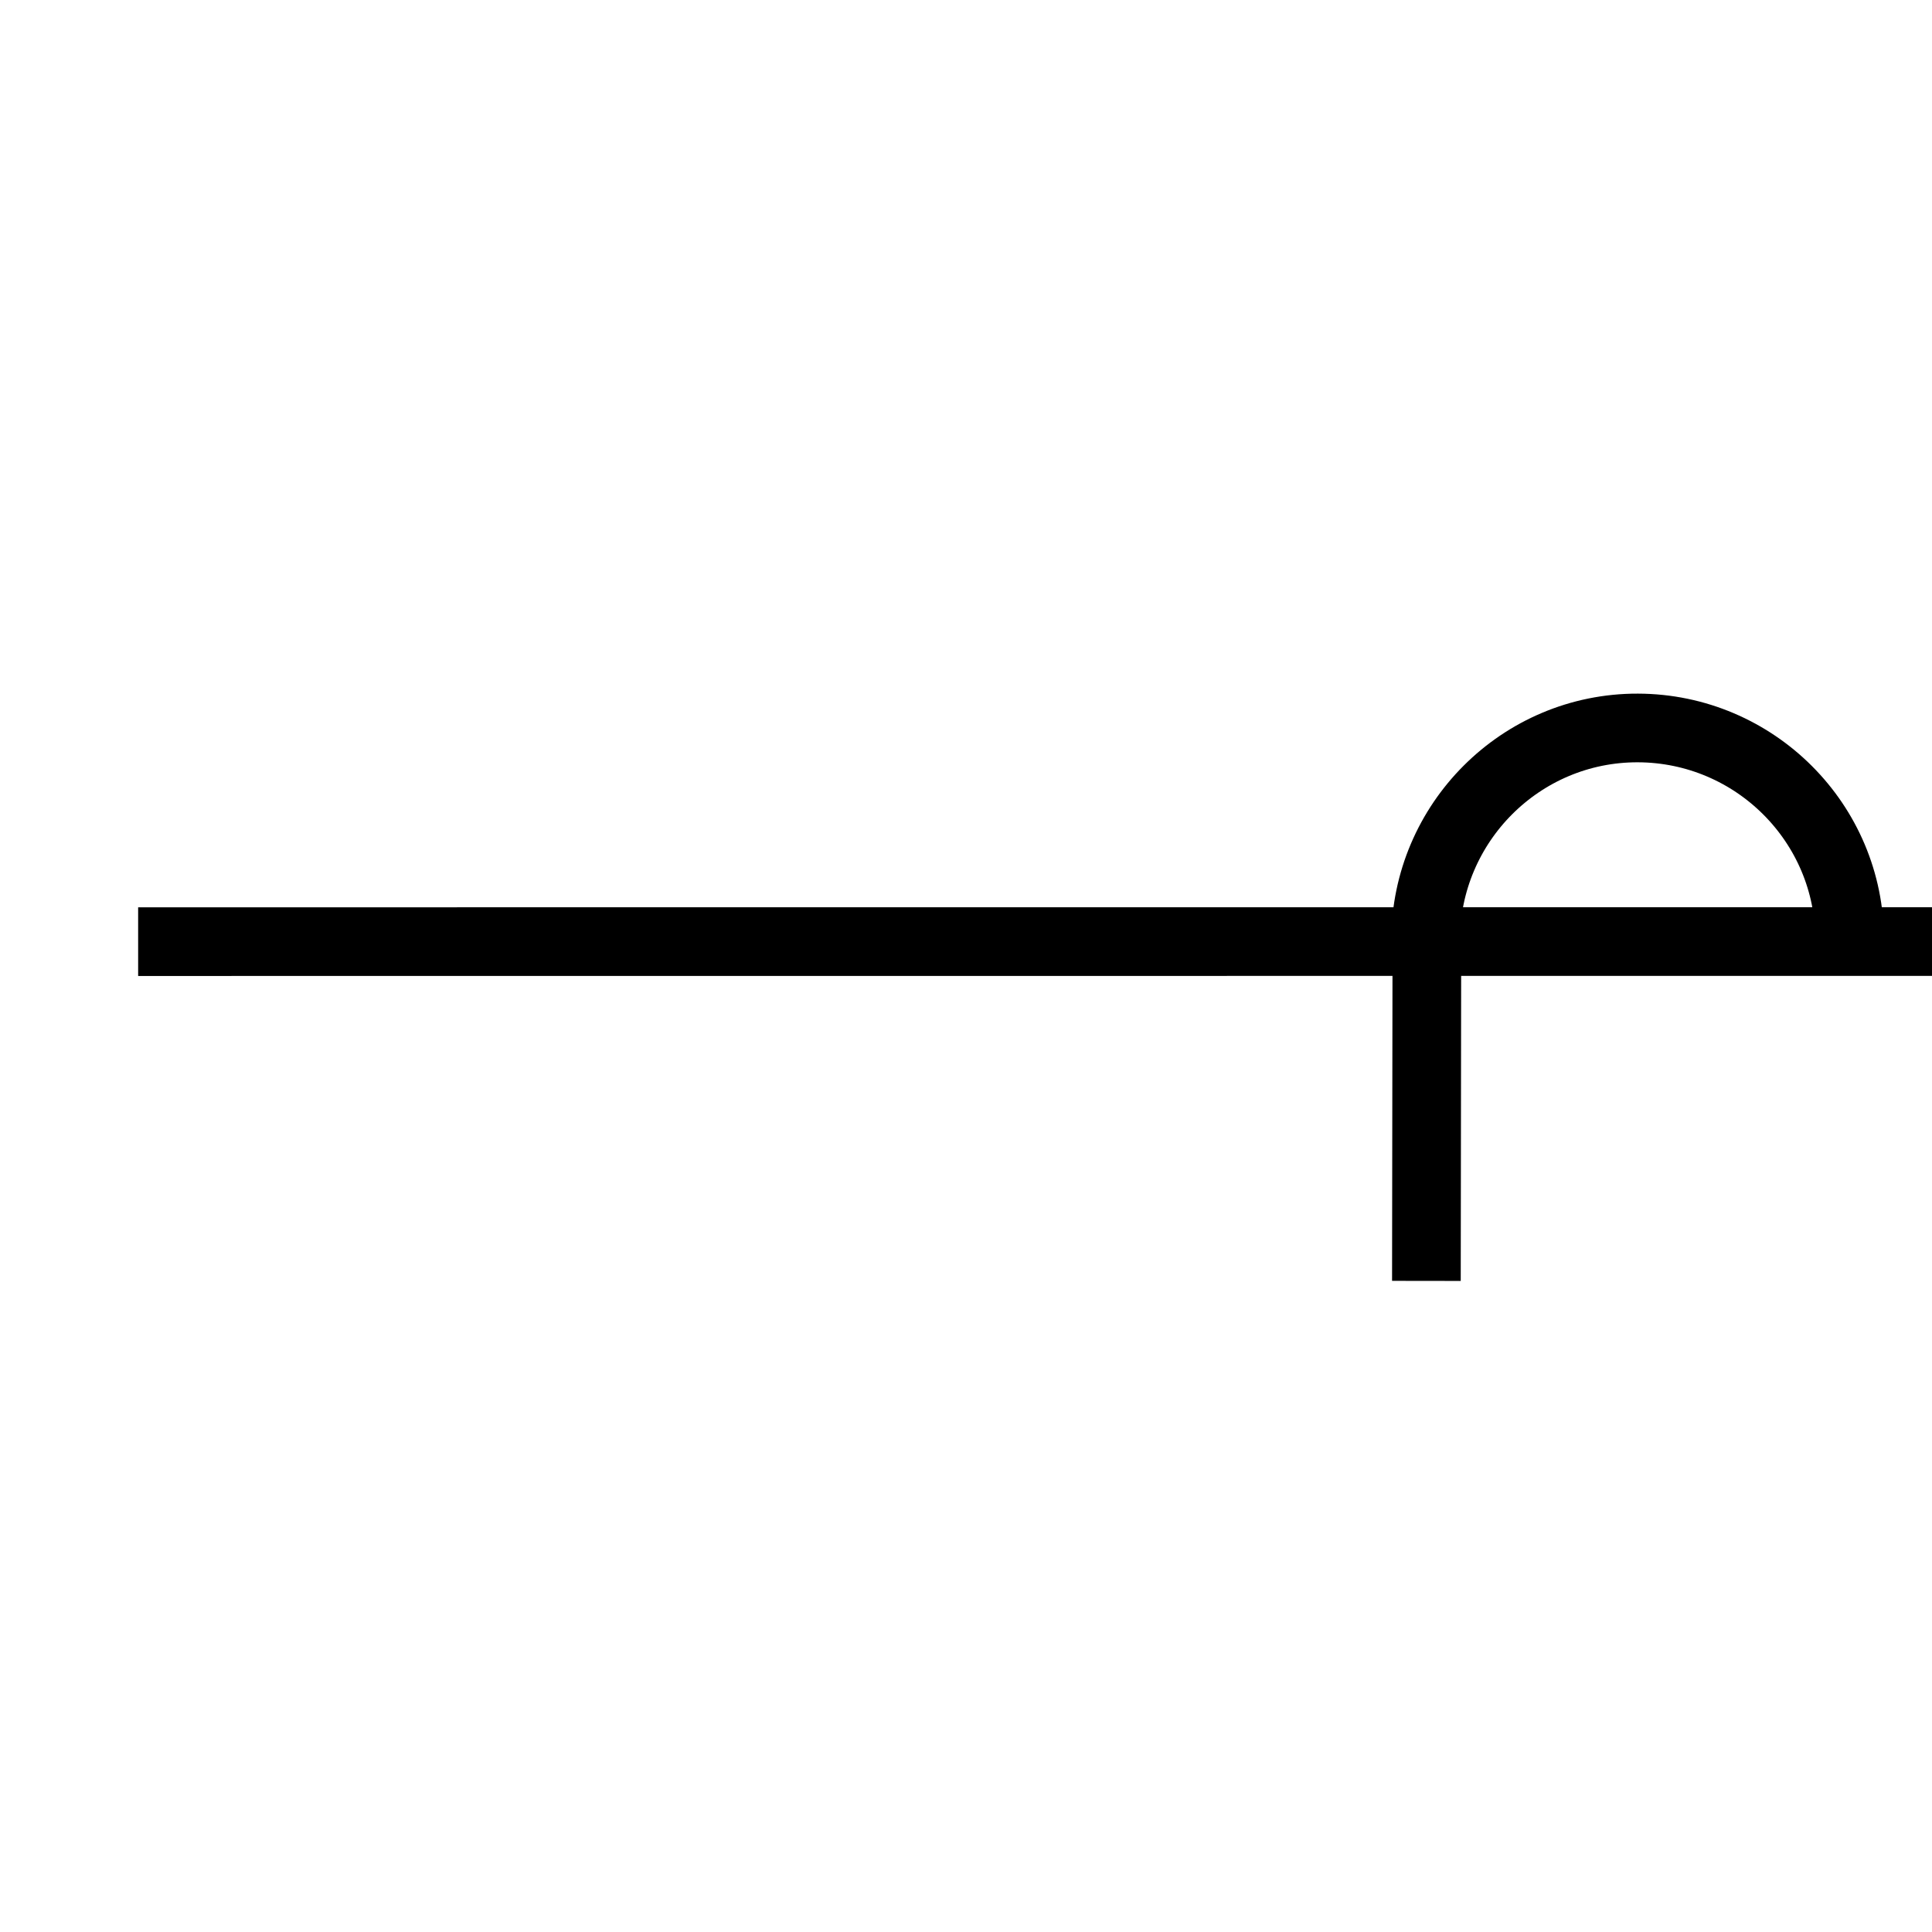 <?xml version="1.0" encoding="UTF-8" standalone="no"?>
<!-- Created with Inkscape (http://www.inkscape.org/) -->

<svg
   xmlns:dc="http://purl.org/dc/elements/1.1/"
   xmlns:cc="http://creativecommons.org/ns#"
   xmlns:rdf="http://www.w3.org/1999/02/22-rdf-syntax-ns#"
   xmlns:svg="http://www.w3.org/2000/svg"
   xmlns="http://www.w3.org/2000/svg"
   xmlns:sodipodi="http://sodipodi.sourceforge.net/DTD/sodipodi-0.dtd"
   xmlns:inkscape="http://www.inkscape.org/namespaces/inkscape"
   width="64px"
   height="64px"
   id="svg4288"
   version="1.1"
   inkscape:version="0.48.1 r9760"
   sodipodi:docname="FGDC6_6_21.svg">
  <defs
     id="defs4290" />
  <sodipodi:namedview
     id="base"
     pagecolor="#ffffff"
     bordercolor="#666666"
     borderopacity="1.0"
     inkscape:pageopacity="0.0"
     inkscape:pageshadow="2"
     inkscape:zoom="9.6398542"
     inkscape:cx="34.745951"
     inkscape:cy="34.908747"
     inkscape:current-layer="g6077"
     showgrid="true"
     inkscape:document-units="px"
     inkscape:grid-bbox="true"
     inkscape:window-width="1920"
     inkscape:window-height="1031"
     inkscape:window-x="0"
     inkscape:window-y="0"
     inkscape:window-maximized="1"
     gridtolerance="10">
    <inkscape:grid
       type="xygrid"
       id="grid5095"
       empspacing="5"
       visible="true"
       enabled="true"
       snapvisiblegridlinesonly="true"
       spacingx="16px"
       spacingy="16px" />
  </sodipodi:namedview>
  <g
     id="layer1"
     inkscape:label="Layer 1"
     inkscape:groupmode="layer">
    <g
       id="g5387"
       transform="matrix(2.746,1.579,-1.579,2.746,28.607,-78.615)">
      <g
         id="g5675"
         transform="matrix(3.471,0,0,3.471,-22.065,-86.304)">
        <g
           id="g5699">
          <g
             transform="matrix(0.325,-0.187,-0.187,-0.325,-25.628,188.99)"
             id="g5737">
            <g
               id="g6077"
               transform="matrix(2.742,-1.585,1.585,2.742,-990.542,-68.891)">
              <g
                 id="g6144"
                 transform="matrix(2.743,-1.584,1.584,2.743,-1003.969,-68.702)">
                <path
                   id="path4502"
                   d="m 295.218,307.73 -0.747,-1.295"
                   style="fill:none;stroke:#000000;stroke-width:0.055;stroke-linecap:butt;stroke-linejoin:miter;stroke-miterlimit:4;stroke-opacity:1;stroke-dasharray:none"
                   inkscape:connector-curvature="0" />
                <path
                   id="path4500"
                   d="m 294.987,307.329 0.235,-0.136"
                   style="fill:none;stroke:#000000;stroke-width:0.055;stroke-linecap:butt;stroke-linejoin:miter;stroke-miterlimit:4;stroke-opacity:1;stroke-dasharray:none"
                   inkscape:connector-curvature="0" />
                <path
                   id="path4498"
                   d="m 295.155,307.623 c -0.081,0.047 -0.185,0.019 -0.232,-0.062 -0.047,-0.081 -0.019,-0.185 0.062,-0.232"
                   style="fill:none;stroke:#000000;stroke-width:0.055;stroke-linecap:butt;stroke-linejoin:miter;stroke-miterlimit:4;stroke-opacity:1;stroke-dasharray:none"
                   inkscape:connector-curvature="0" />
              </g>
            </g>
          </g>
        </g>
      </g>
    </g>
  </g>
</svg>
